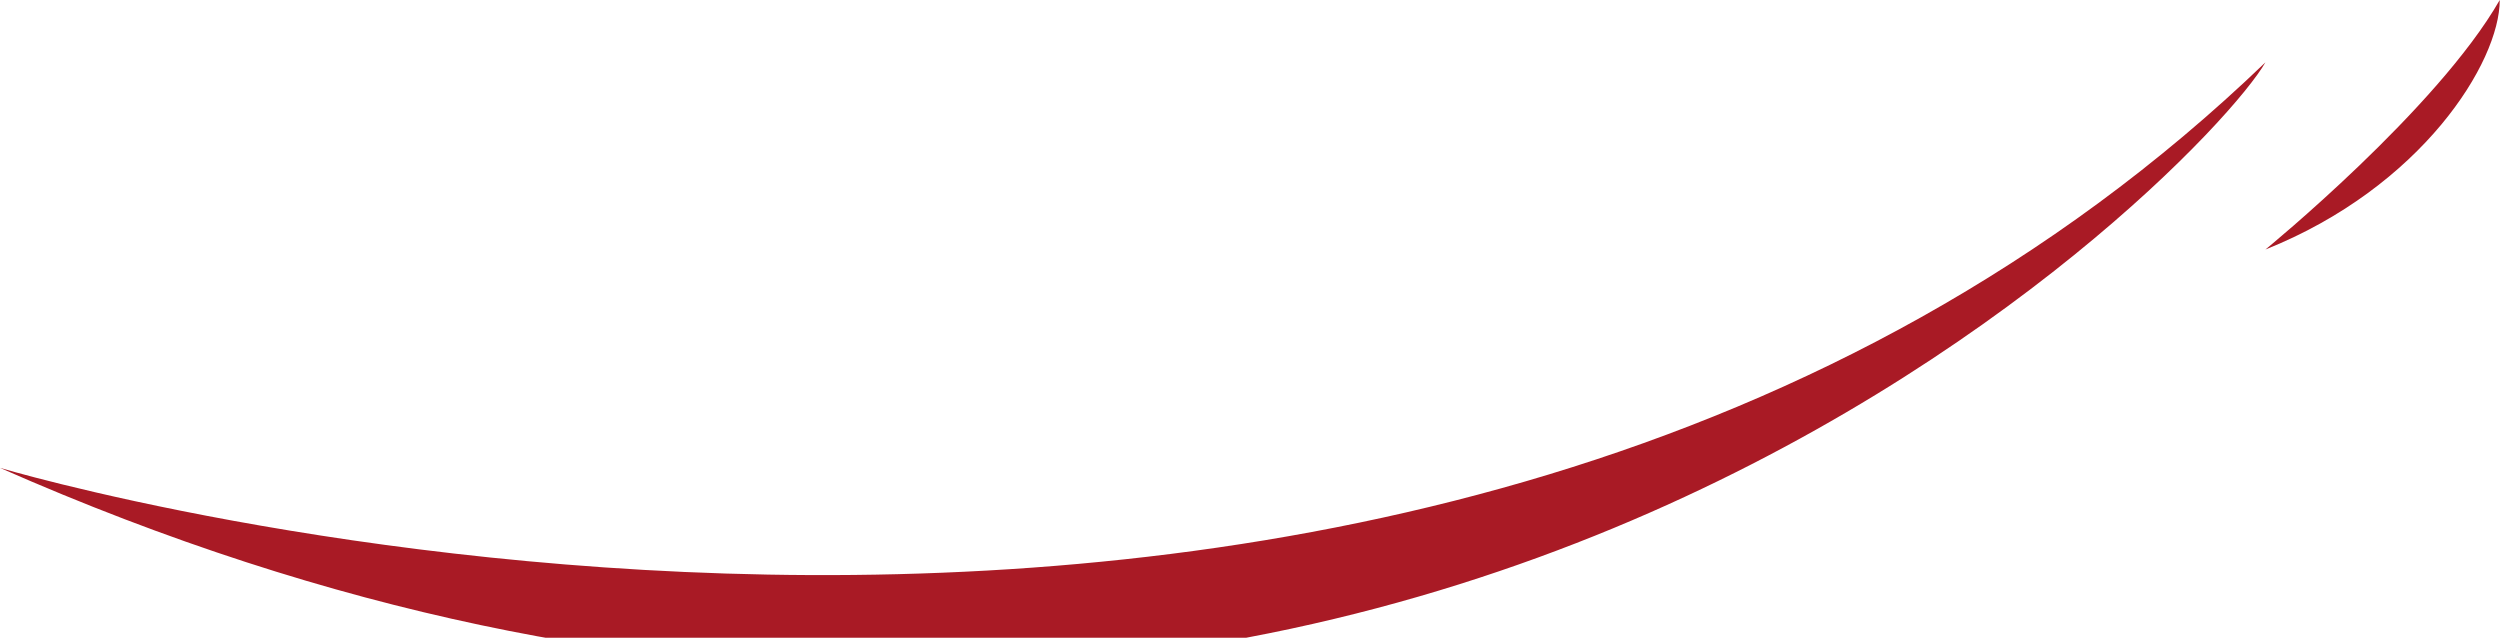 <svg width="1278" height="326" viewBox="0 0 1278 326" fill="none" xmlns="http://www.w3.org/2000/svg">
<path d="M0 239.176C0 239.176 718.799 454.423 1158.08 31.88C1126.13 87.689 686.883 542.113 0 239.176Z" fill="#A91A25"/>
<path d="M1158.08 127.558C1158.08 127.558 1245.95 55.809 1277.87 0C1277.87 31.881 1237.93 95.678 1158.08 127.558Z" fill="#A91A25"/>
</svg>
